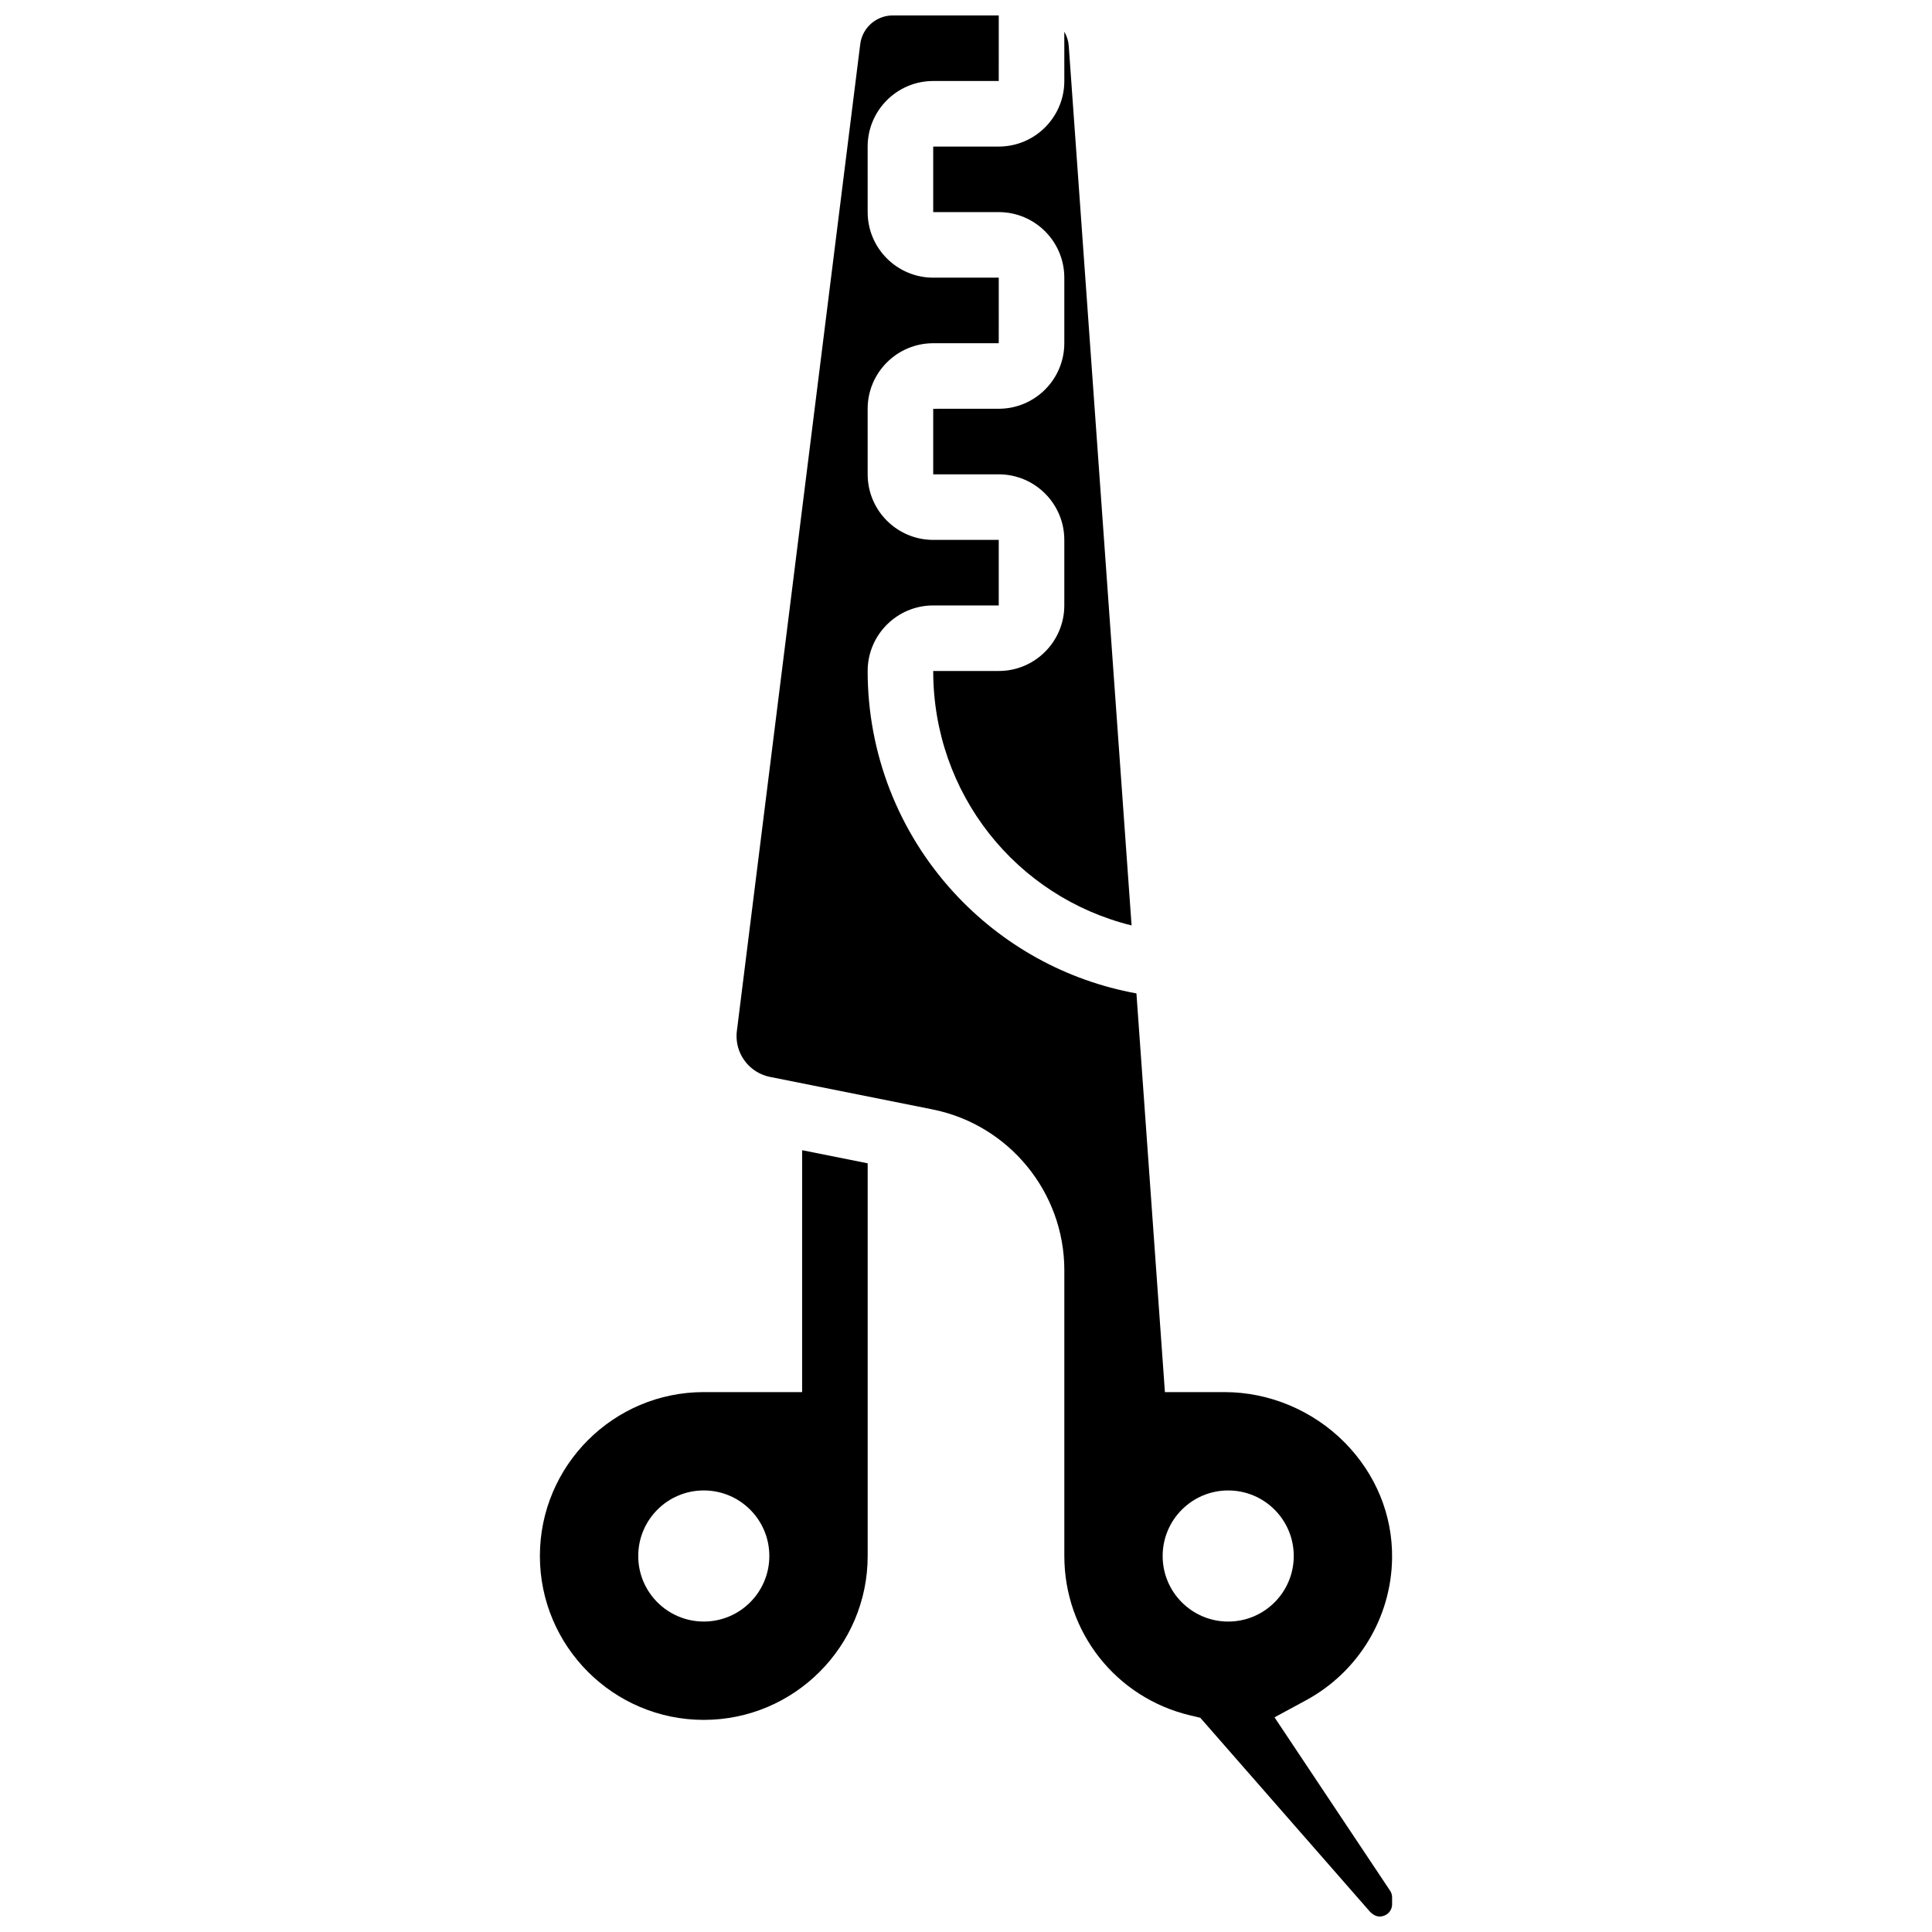 <?xml version="1.0" encoding="UTF-8"?>
<!-- Uploaded to: ICON Repo, www.svgrepo.com, Generator: ICON Repo Mixer Tools -->
<svg width="800px" height="800px" version="1.1" viewBox="144 144 512 512" xmlns="http://www.w3.org/2000/svg">
 <defs>
  <clipPath id="a">
   <path d="m339 148.09h174v503.81h-174z"/>
  </clipPath>
 </defs>
 <path d="m356.57 512.92h-26.059c-23.949 0-43.434 19.484-43.434 43.434s19.484 43.434 43.434 43.434c23.949 0 43.434-19.484 43.434-43.434v-104.06l-17.371-3.473zm-26.059 60.805c-9.594 0-17.371-7.777-17.371-17.371s7.777-17.371 17.371-17.371 17.371 7.777 17.371 17.371-7.777 17.371-17.371 17.371z"/>
 <path d="m391.31 182.84v17.371h17.371c9.578 0 17.371 7.793 17.371 17.371v17.371c0 9.578-7.793 17.371-17.371 17.371l-17.371 0.008v17.371h17.371c9.578 0 17.371 7.793 17.371 17.371v17.371c0 9.578-7.793 17.371-17.371 17.371l-17.371 0.004c0 32.504 21.977 59.875 52.57 67.426l-16.652-233.08c-0.098-1.367-0.52-2.641-1.176-3.758l0.004 13.059c0 9.578-7.793 17.371-17.371 17.371z"/>
 <g clip-path="url(#a)">
  <path d="m512.37 645.03-30.609-45.918 8.371-4.535c13.844-7.496 22.574-21.914 22.785-37.625 0.152-11.414-4.297-22.293-12.523-30.633-8.398-8.512-20.004-13.395-31.844-13.395h-15.836l-7.547-105.66c-18.578-3.379-35.582-12.738-48.477-26.836-14.672-16.039-22.754-36.855-22.754-58.609 0-9.578 7.793-17.371 17.371-17.371h17.371v-17.371h-17.367c-9.578 0-17.371-7.793-17.371-17.371l-0.004-17.375c0-9.578 7.793-17.371 17.371-17.371h17.371l0.004-17.375h-17.371c-9.578 0-17.371-7.793-17.371-17.371l-0.004-17.375c0-9.578 7.793-17.371 17.371-17.371h17.371l0.004-17.375h-28.094c-4.371 0-8.078 3.273-8.617 7.609l-32.695 261.53c-0.055 0.449-0.086 0.91-0.086 1.363 0 5.231 3.723 9.77 8.848 10.797l43.102 8.621c20.234 4.043 34.918 21.953 34.918 42.586v75.754c0 20.199 13.707 37.566 33.336 42.238l2.699 0.645 44.859 51.27c0.742 0.844 1.703 1.367 2.582 1.398 1.199 0.012 2.019-0.555 2.391-0.914 0.371-0.359 0.996-1.145 0.996-2.348v-1.805c0-0.648-0.191-1.273-0.551-1.812zm-60.254-88.672c0-9.594 7.777-17.371 17.371-17.371s17.371 7.777 17.371 17.371-7.777 17.371-17.371 17.371-17.371-7.777-17.371-17.371z"/>
 </g>
</svg>